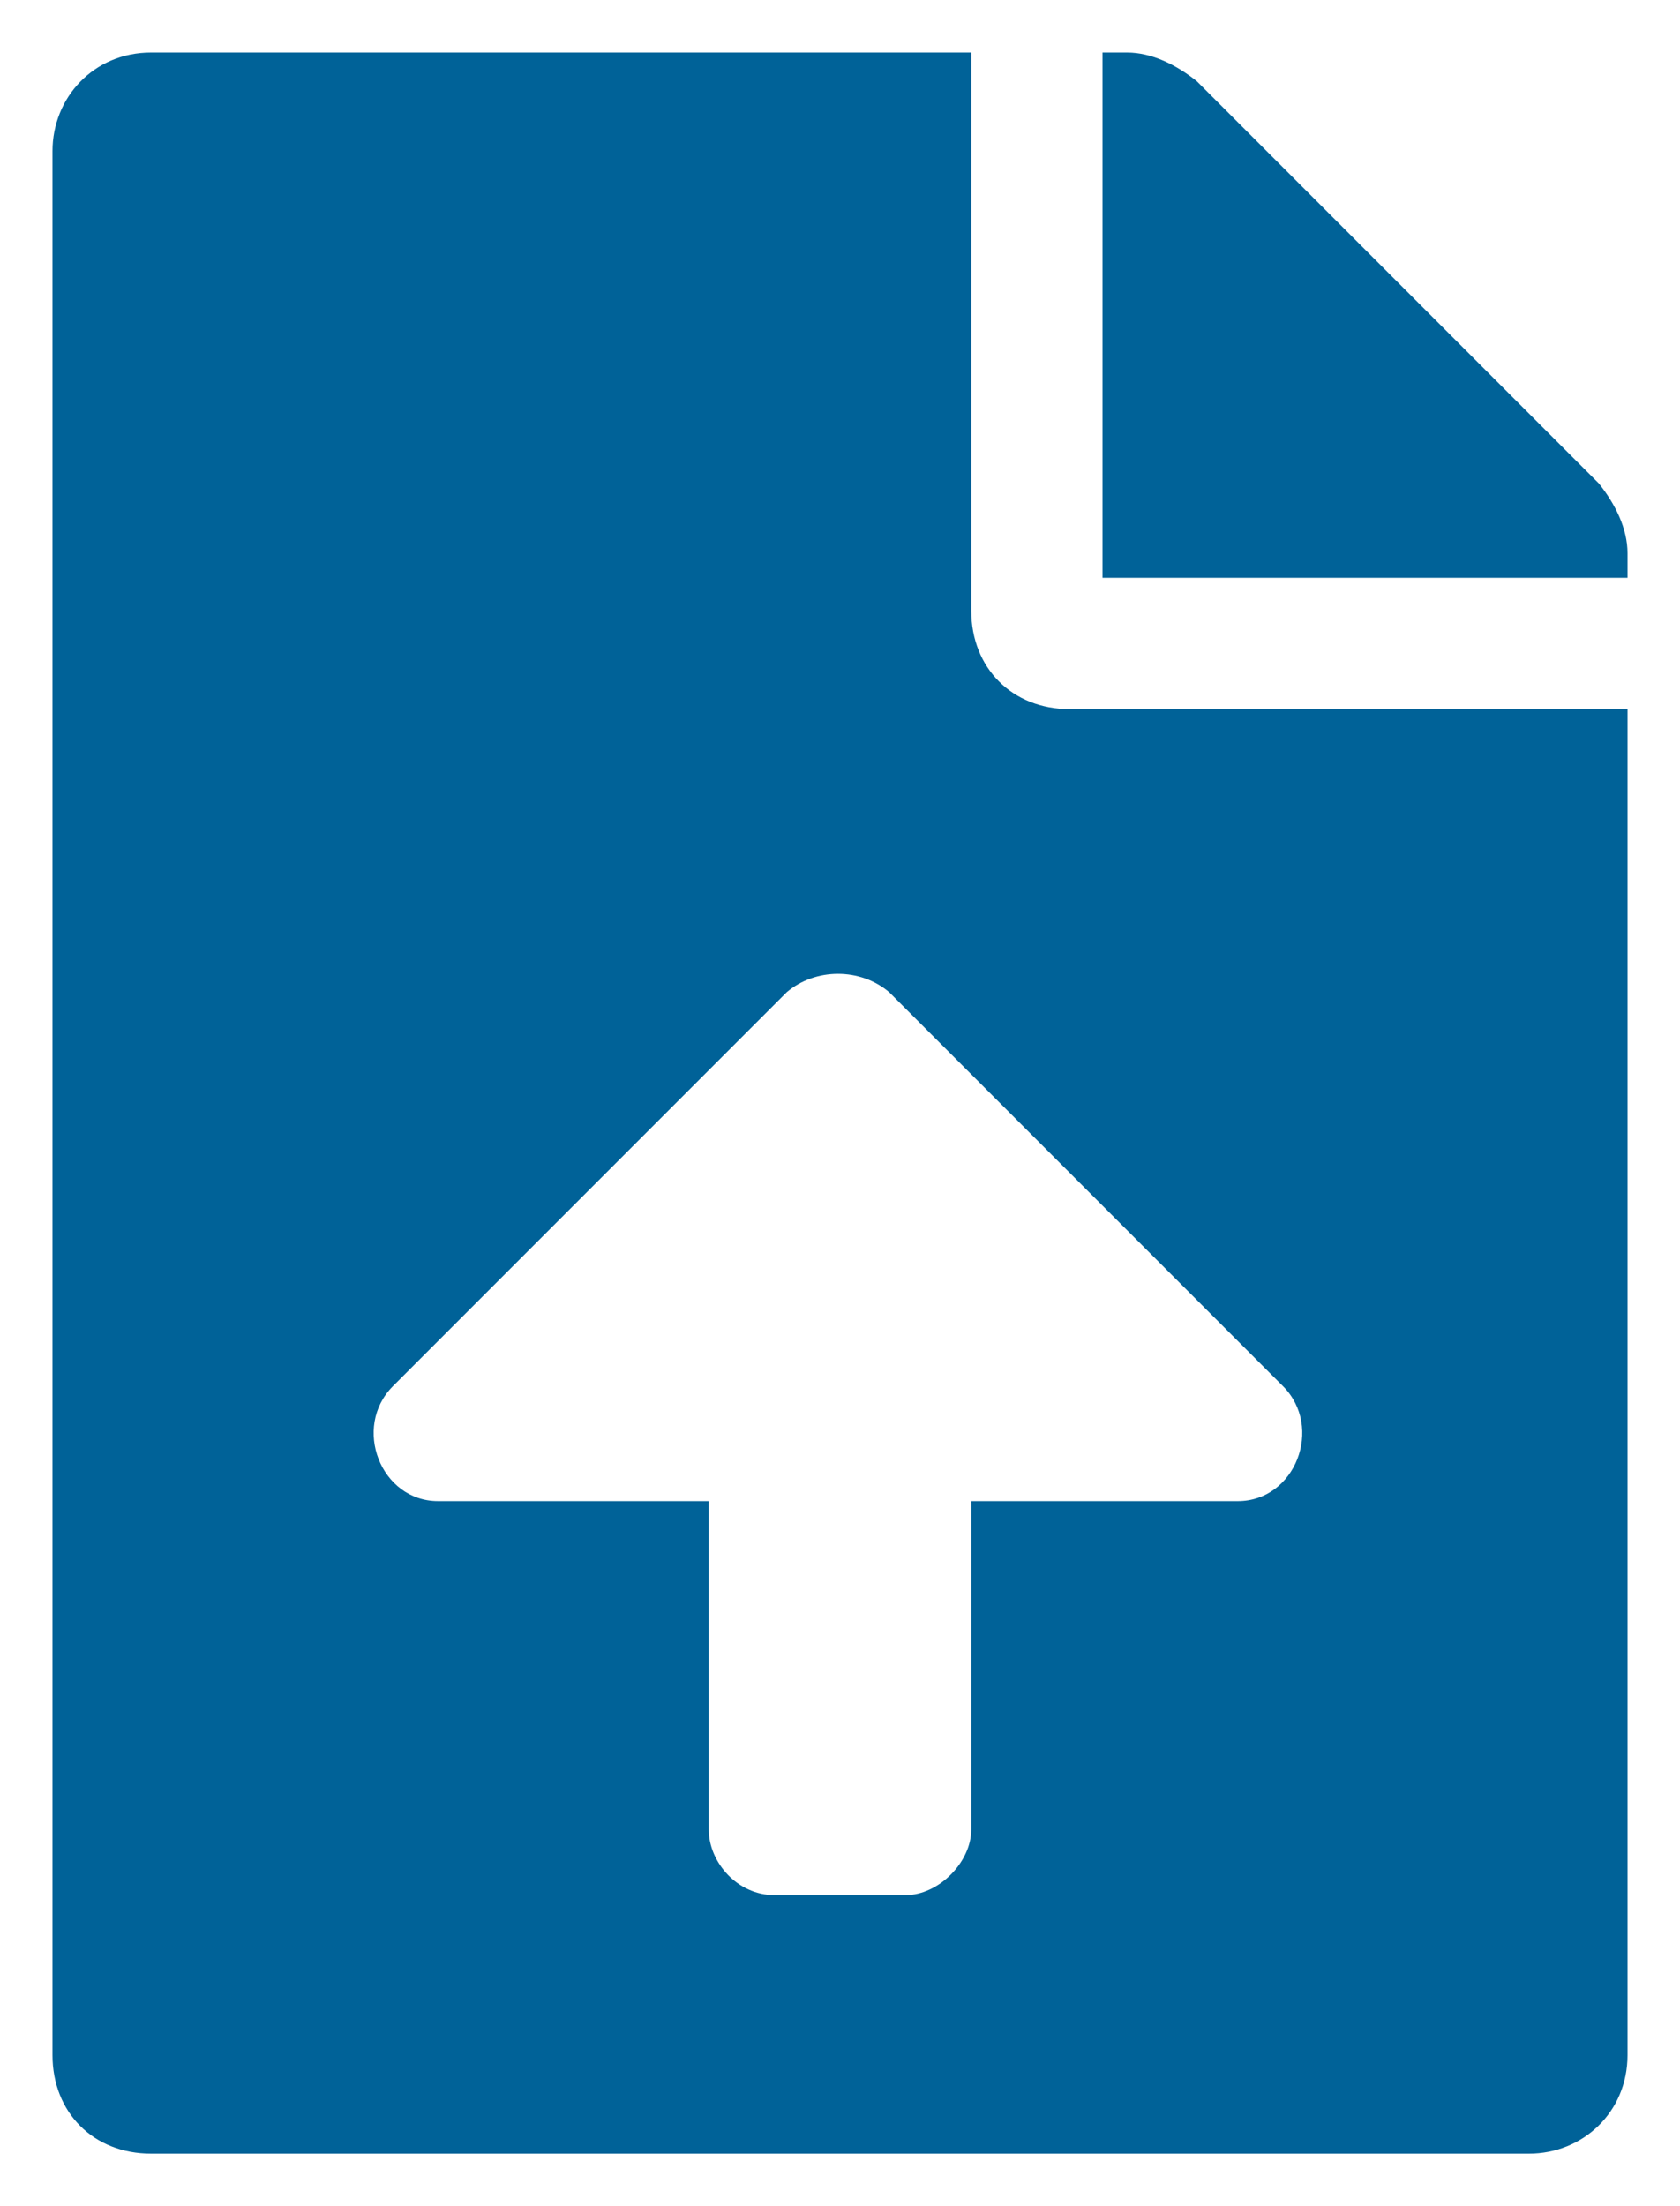 <svg width="16" height="21" viewBox="0 0 16 21" fill="none" xmlns="http://www.w3.org/2000/svg">
<path d="M9.25 5.812V0.5H1.438C0.891 0.5 0.5 0.93 0.5 1.438V19.562C0.5 20.109 0.891 20.5 1.438 20.5H14.562C15.07 20.5 15.5 20.109 15.5 19.562V6.75H10.188C9.641 6.75 9.25 6.359 9.25 5.812ZM11.789 14.289H9.25V17.414C9.25 17.727 8.938 18.039 8.625 18.039H7.375C7.023 18.039 6.75 17.727 6.75 17.414V14.289H4.172C3.625 14.289 3.352 13.586 3.742 13.195L7.492 9.445C7.766 9.211 8.195 9.211 8.469 9.445L12.219 13.195C12.609 13.586 12.336 14.289 11.789 14.289ZM15.227 4.602L11.398 0.773C11.203 0.617 10.969 0.5 10.734 0.5H10.5V5.5H15.5V5.266C15.5 5.031 15.383 4.797 15.227 4.602Z" fill="#006298"/>
</svg>

